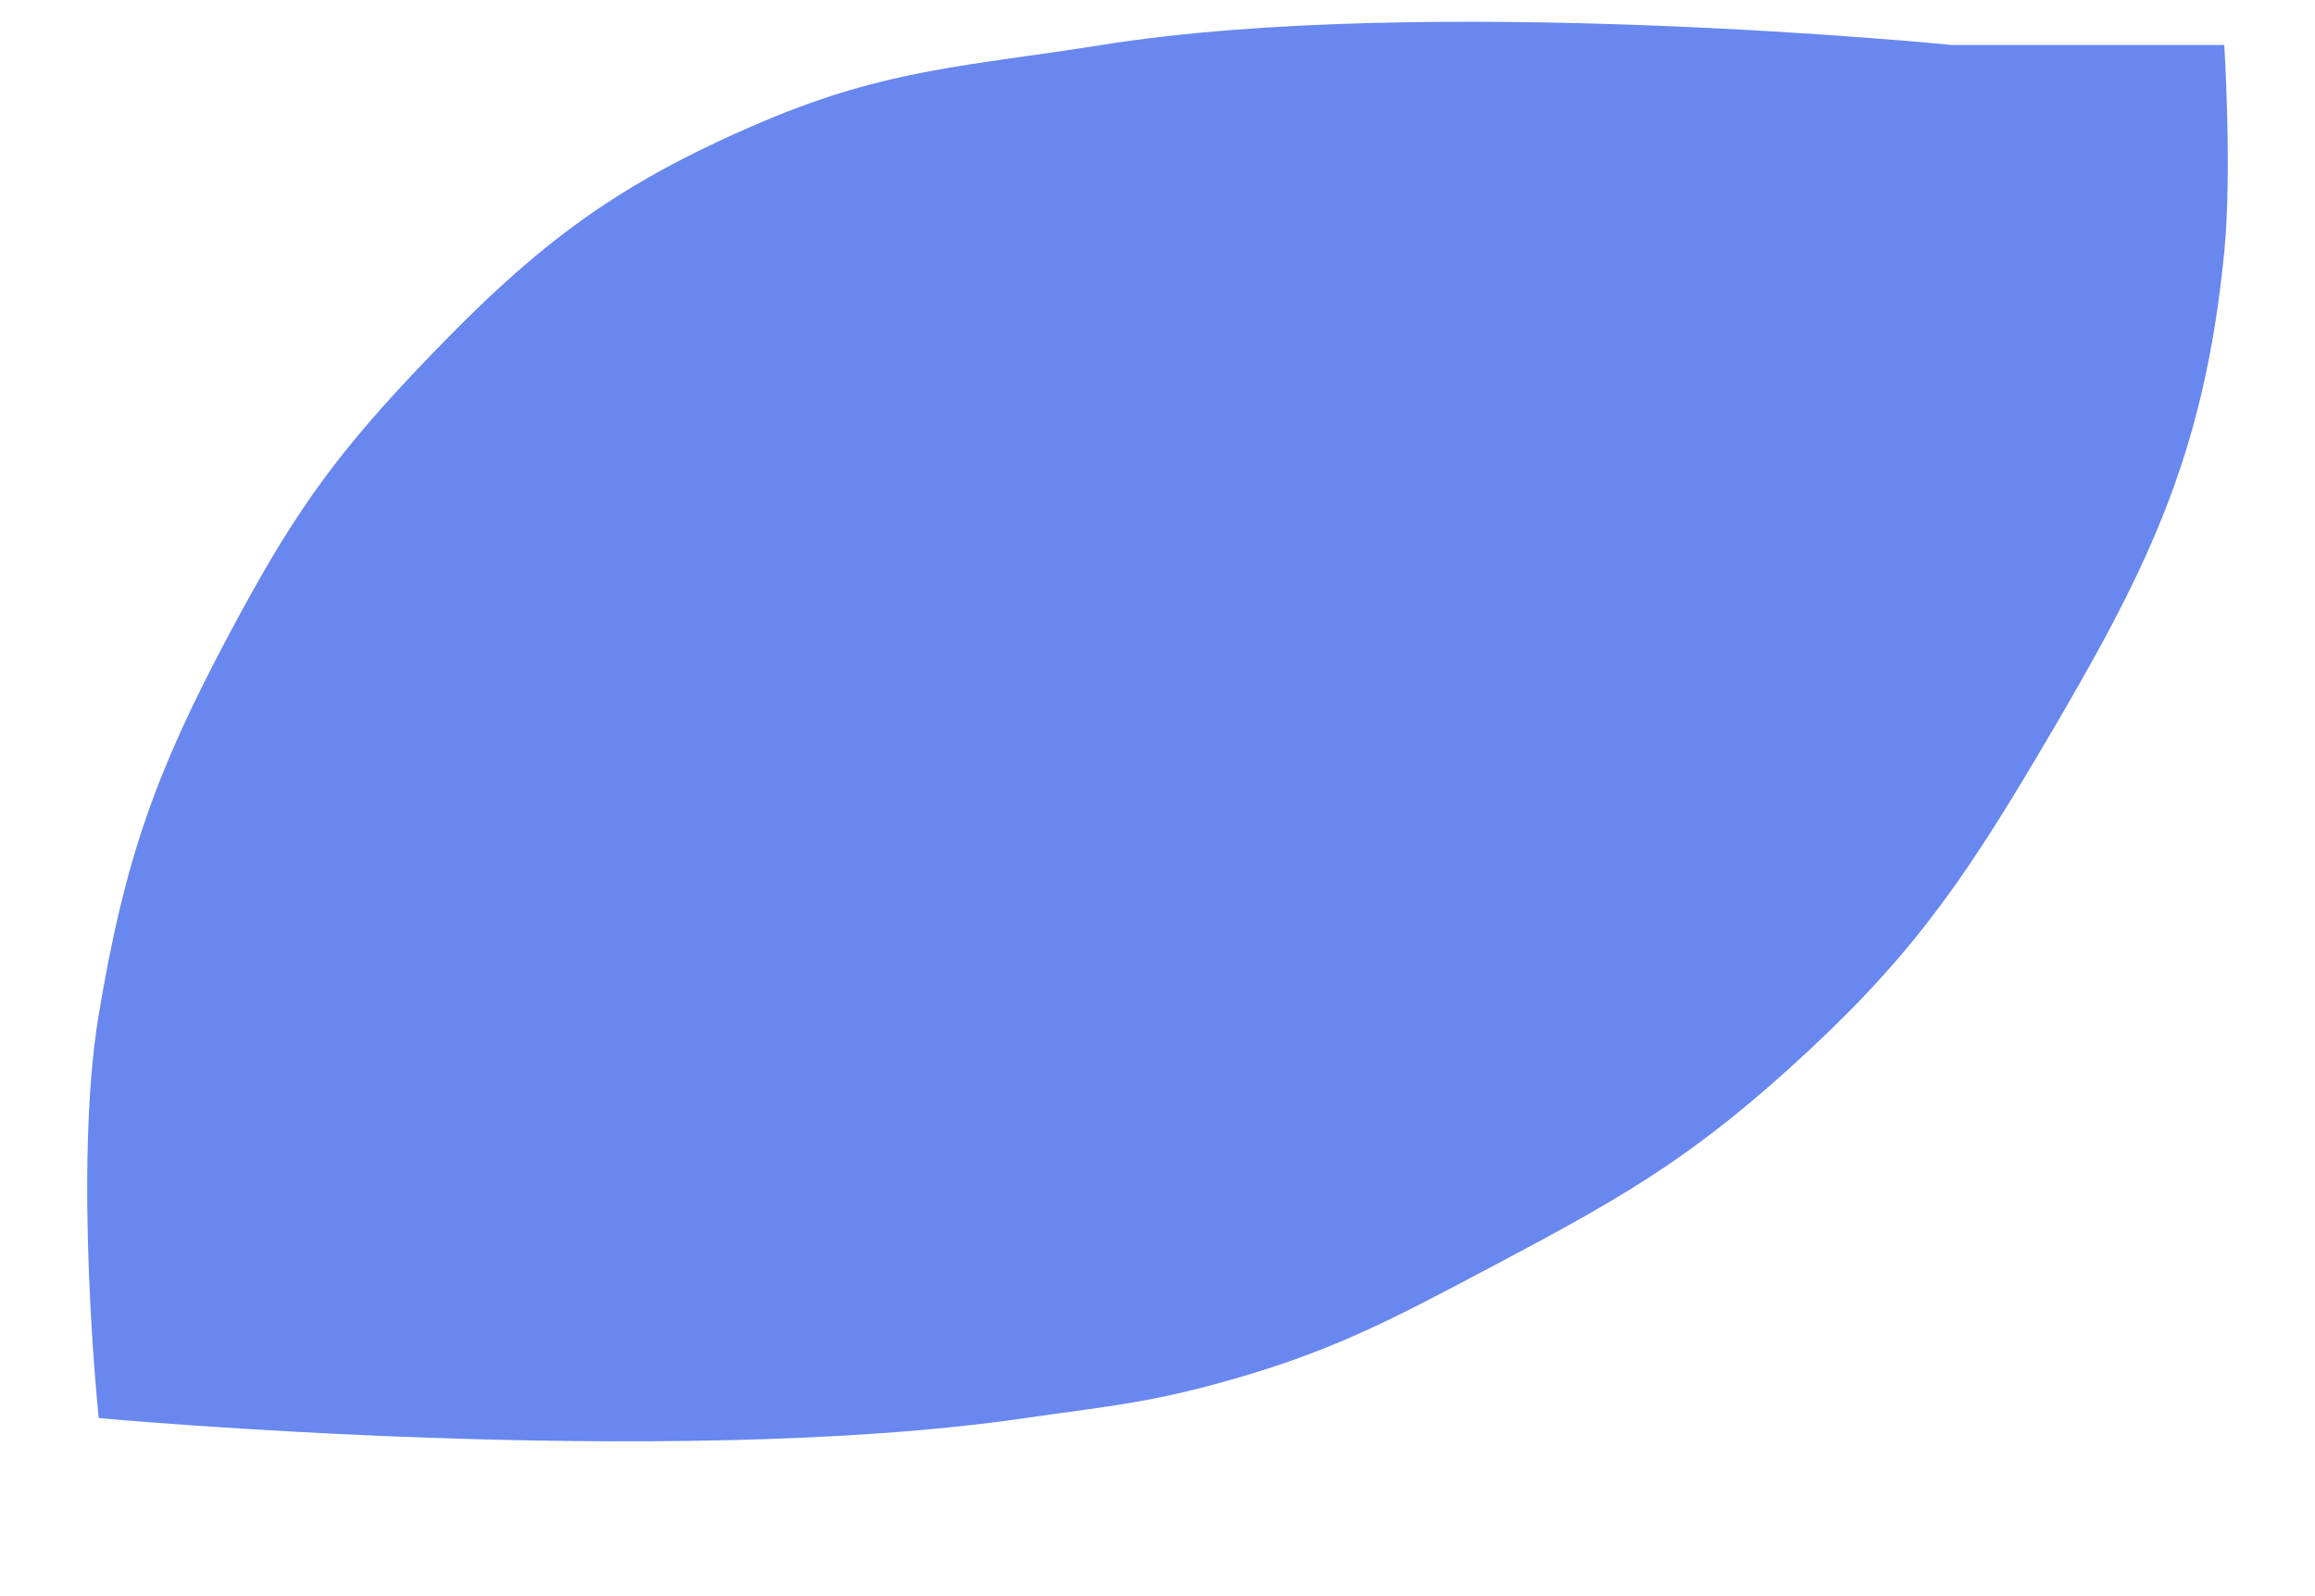 <?xml version="1.0" encoding="UTF-8"?> <svg xmlns="http://www.w3.org/2000/svg" width="425" height="293" viewBox="0 0 425 293" fill="none"> <g filter="url(#filter0_d_34_19)"> <path d="M18.122 182.363C13.368 210.885 18.122 256.405 18.122 256.405C18.122 256.405 122.491 266.021 188.219 256.405C201.567 254.452 209.201 253.872 222.238 250.401C243.361 244.779 254.568 238.836 273.729 228.674L274.268 228.389C296.672 216.508 309.466 209.352 328.298 192.368C349.78 172.997 359.588 159.226 374.325 134.335C393.85 101.357 404.587 80.424 408.344 42.283C409.8 27.506 408.344 4.261 408.344 4.261H358.315C358.315 4.261 262.424 -5.327 202.227 4.261C177.7 8.168 163.059 8.578 140.191 18.269C111.836 30.287 97.32 41.923 76.155 64.296C60.359 80.992 52.947 92.04 42.136 112.323C28.534 137.839 22.875 153.841 18.122 182.363Z" fill="#6887EF"></path> </g> <defs> <filter id="filter0_d_34_19" x="0" y="0" width="425" height="292.696" filterUnits="userSpaceOnUse" color-interpolation-filters="sRGB"> <feFlood flood-opacity="0" result="BackgroundImageFix"></feFlood> <feColorMatrix in="SourceAlpha" type="matrix" values="0 0 0 0 0 0 0 0 0 0 0 0 0 0 0 0 0 0 127 0" result="hardAlpha"></feColorMatrix> <feOffset dy="4"></feOffset> <feGaussianBlur stdDeviation="2"></feGaussianBlur> <feComposite in2="hardAlpha" operator="out"></feComposite> <feColorMatrix type="matrix" values="0 0 0 0 0 0 0 0 0 0 0 0 0 0 0 0 0 0 0.25 0"></feColorMatrix> <feBlend mode="normal" in2="BackgroundImageFix" result="effect1_dropShadow_34_19"></feBlend> <feBlend mode="normal" in="SourceGraphic" in2="effect1_dropShadow_34_19" result="shape"></feBlend> </filter> </defs> </svg> 